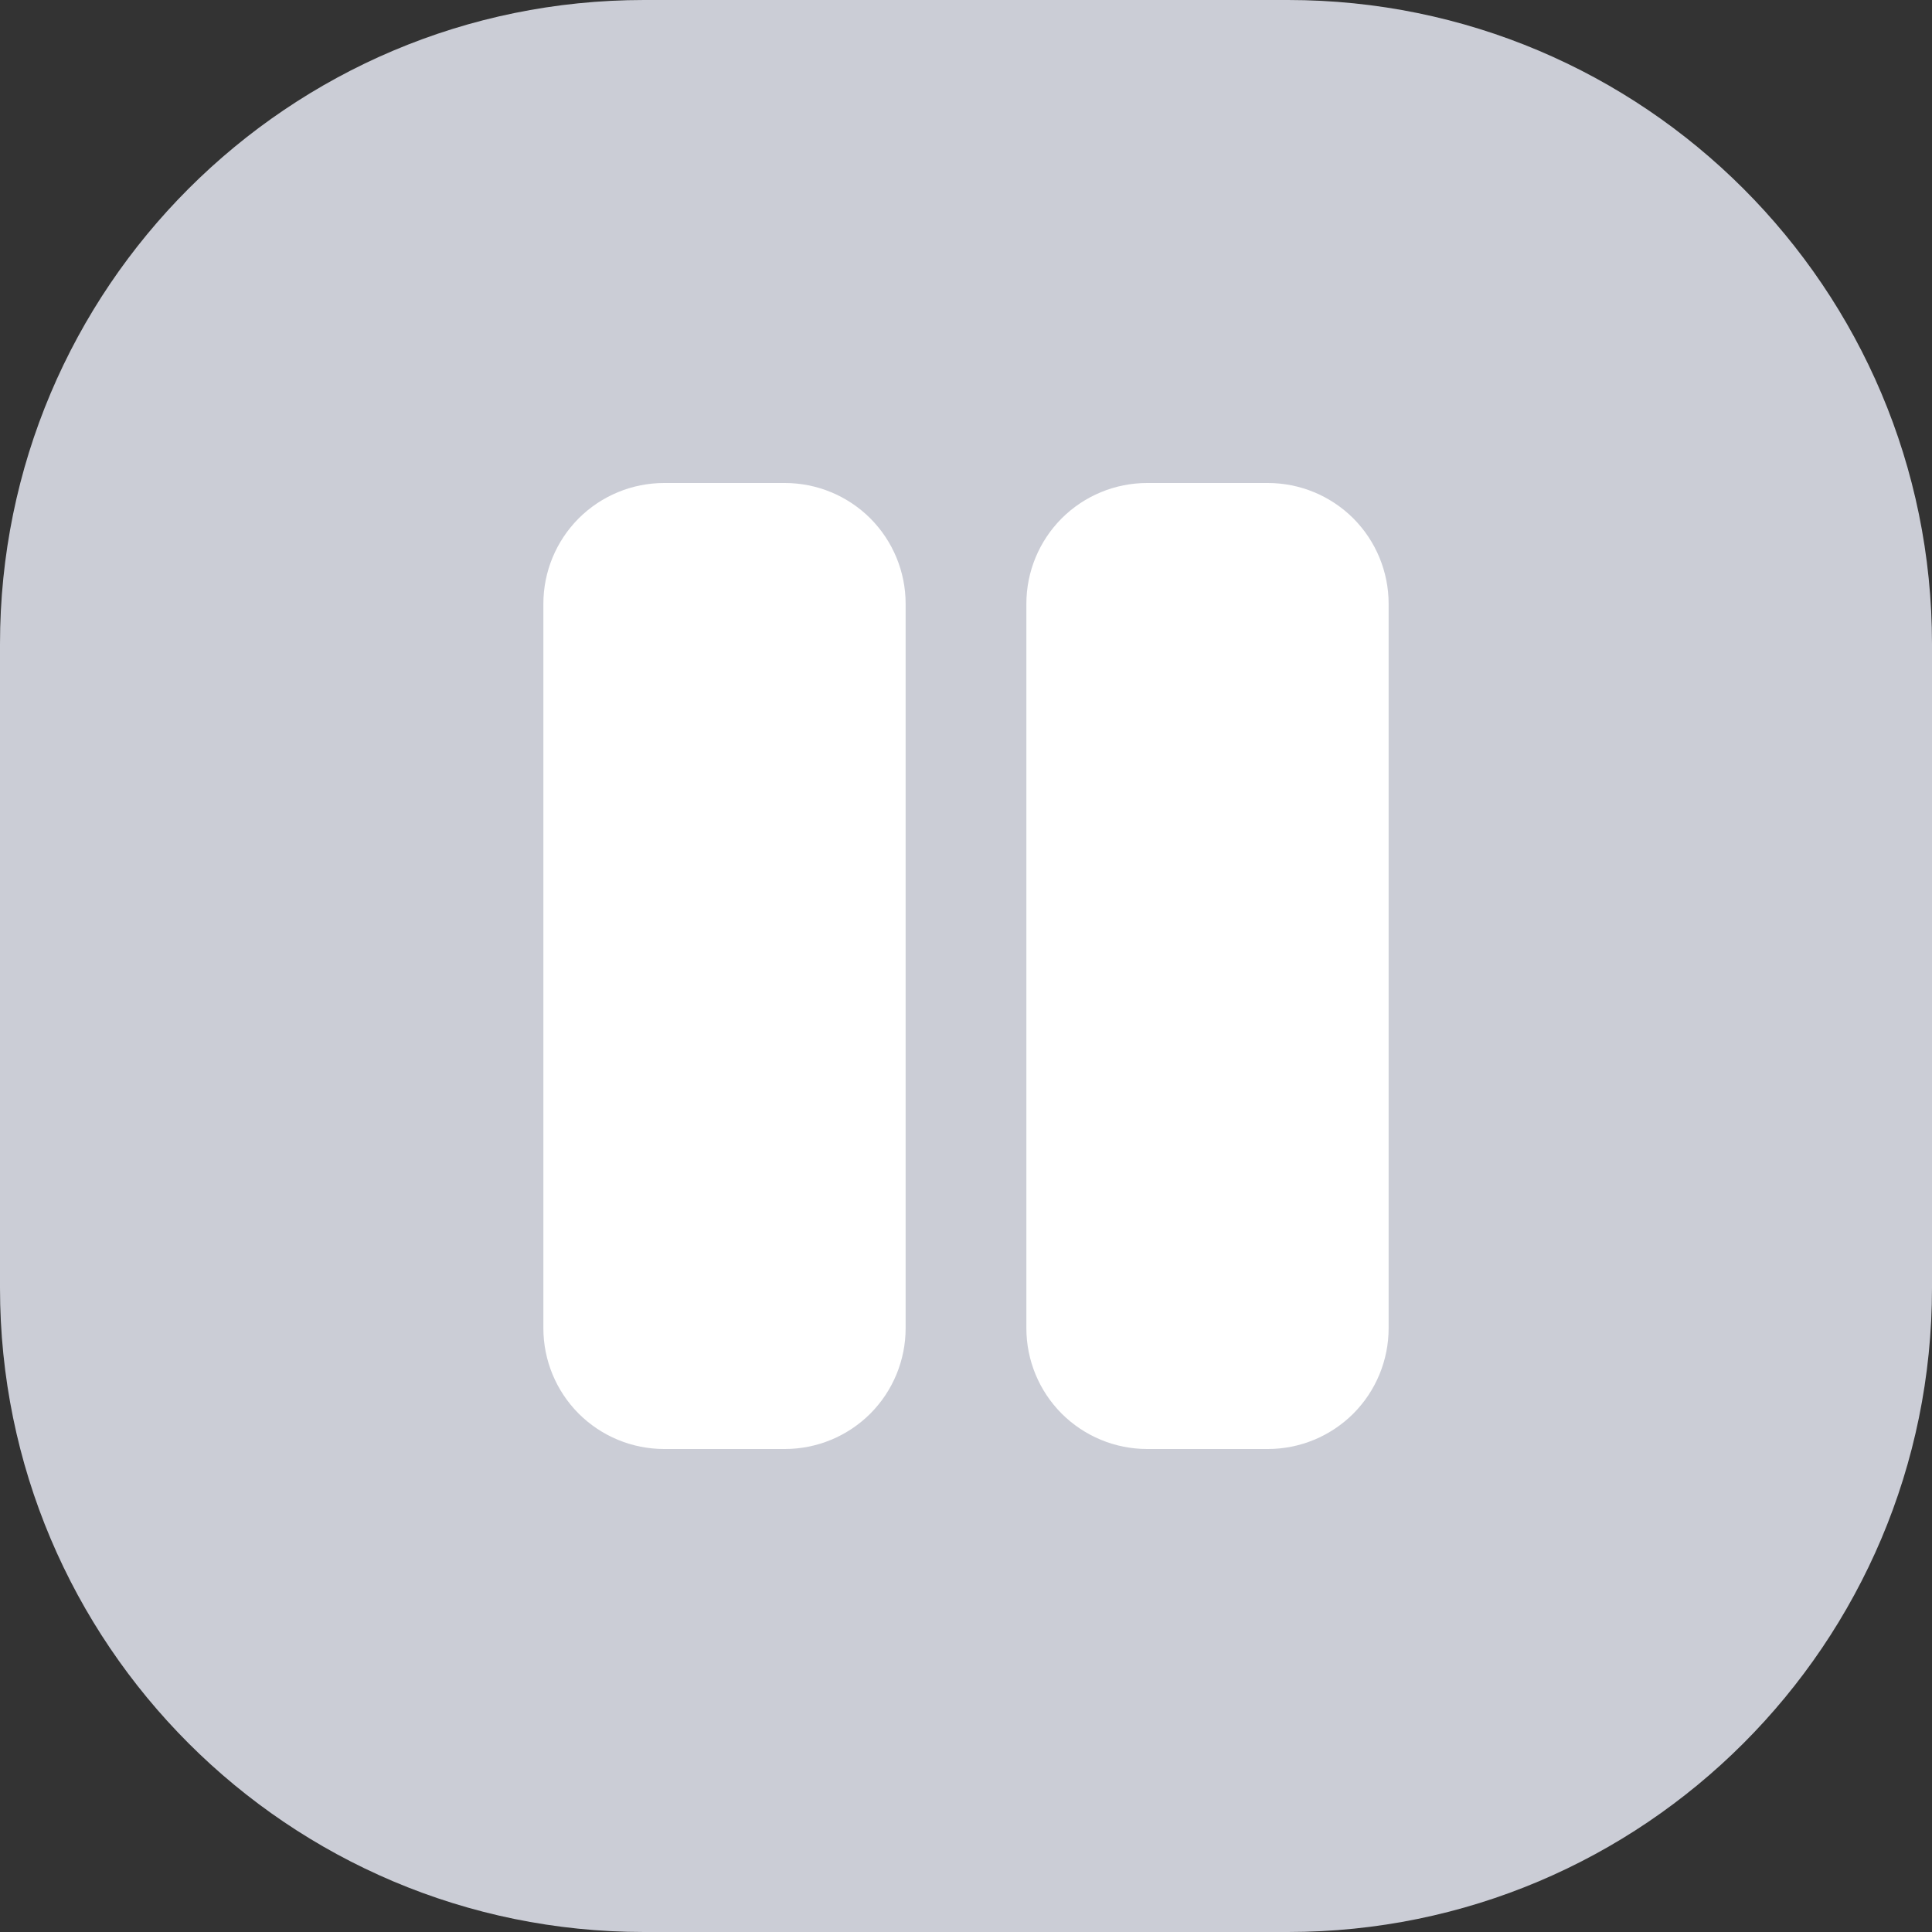 <svg width="24" height="24" viewBox="0 0 24 24" fill="none" xmlns="http://www.w3.org/2000/svg">
<rect x="0" y="0" width="24" height="24" fill="#333333" stroke="none"/>
<g clip-path="url(#clip0_929_1029)">
<path d="M0 8C0 3.582 3.582 0 8 0H16C20.418 0 24 3.582 24 8V16C24 20.418 20.418 24 16 24H8C3.582 24 0 20.418 0 16V8Z" fill="#CBCDD6"/>
<path d="M9.75 6H8.25C7.852 6 7.471 6.158 7.189 6.439C6.908 6.721 6.75 7.102 6.75 7.5V16.5C6.75 16.898 6.908 17.279 7.189 17.561C7.471 17.842 7.852 18 8.25 18H9.75C10.148 18 10.529 17.842 10.811 17.561C11.092 17.279 11.25 16.898 11.25 16.5V7.5C11.25 7.102 11.092 6.721 10.811 6.439C10.529 6.158 10.148 6 9.75 6Z" fill="white"/>
<path d="M15.75 6H14.25C13.852 6 13.471 6.158 13.189 6.439C12.908 6.721 12.75 7.102 12.75 7.5V16.5C12.75 16.898 12.908 17.279 13.189 17.561C13.471 17.842 13.852 18 14.25 18H15.75C16.148 18 16.529 17.842 16.811 17.561C17.092 17.279 17.25 16.898 17.25 16.5V7.5C17.25 7.102 17.092 6.721 16.811 6.439C16.529 6.158 16.148 6 15.75 6Z" fill="white"/>
</g>
<defs>
<clipPath id="clip0_929_1029">
<rect width="24" height="24" fill="white"/>
</clipPath>
</defs>
</svg>
